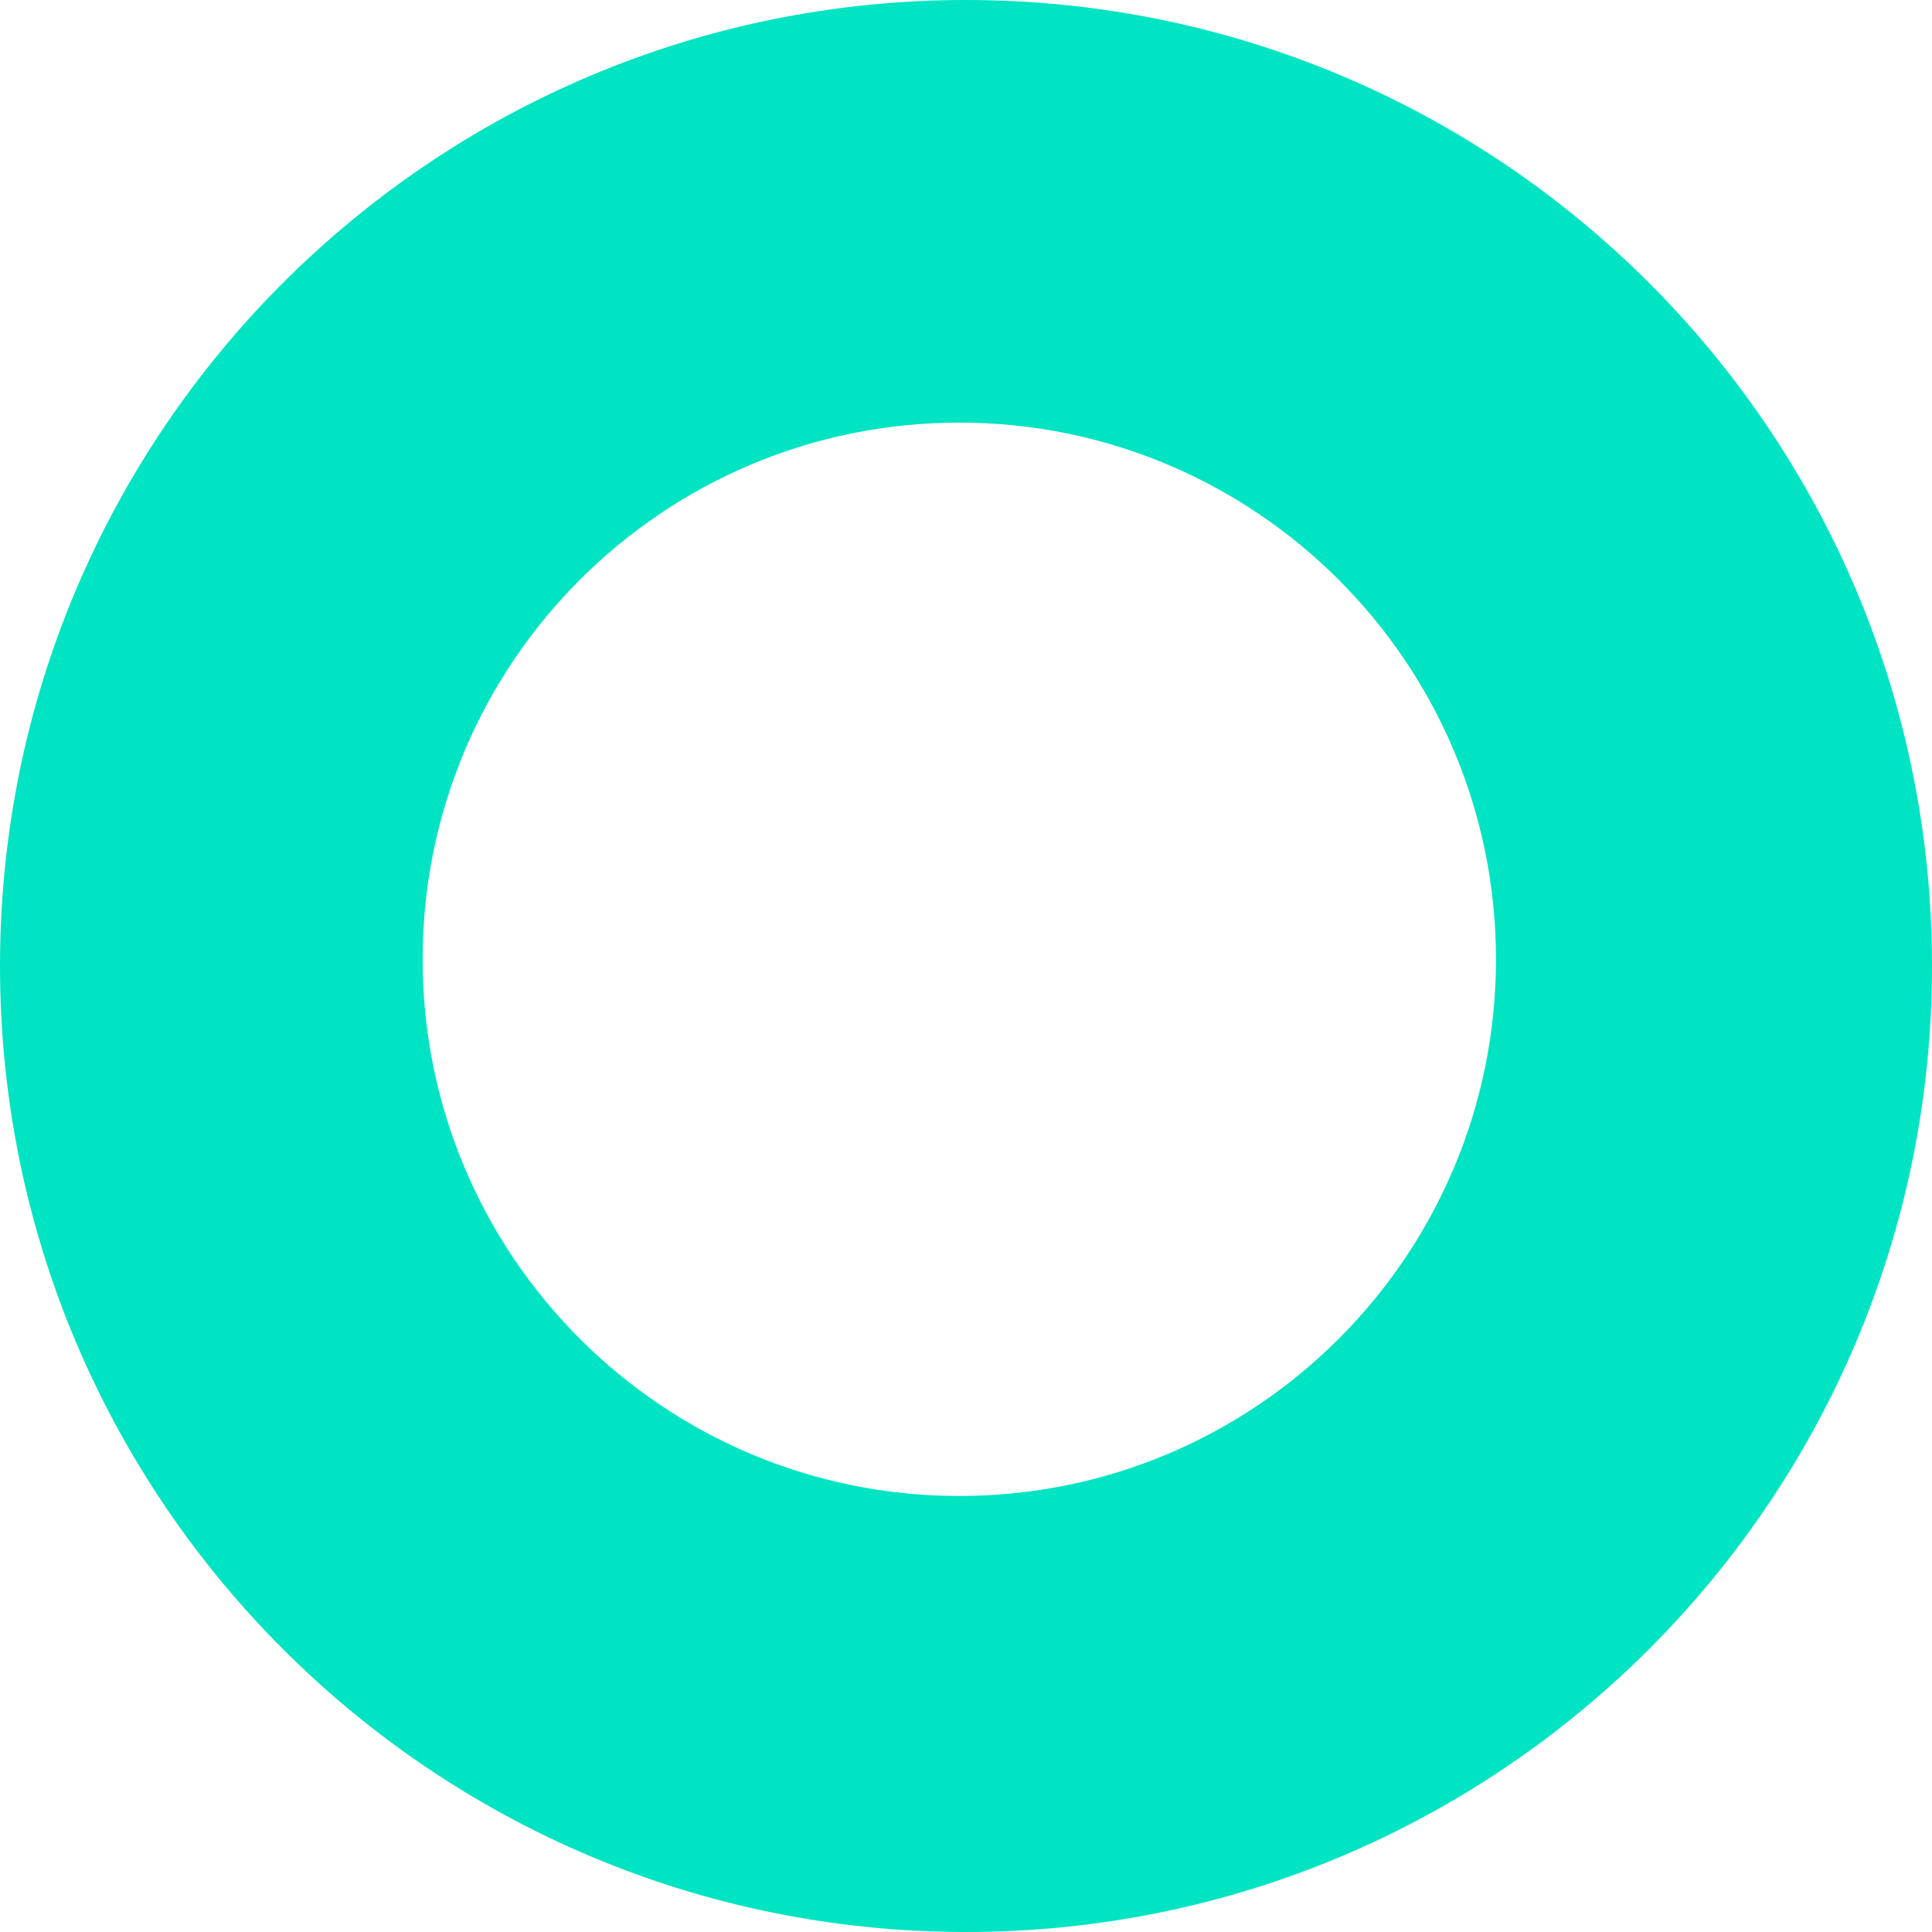 <?xml version="1.0" encoding="UTF-8"?>
<svg width="32px" height="32px" viewBox="0 0 32 32" version="1.1" xmlns="http://www.w3.org/2000/svg" xmlns:xlink="http://www.w3.org/1999/xlink">
    <!-- Generator: Sketch 57.1 (83088) - https://sketch.com -->
    <title>Combined Shape Copy</title>
    <desc>Created with Sketch.</desc>
    <g id="Page-3" stroke="none" stroke-width="1" fill="none" fill-rule="evenodd">
        <g id="Artboard" transform="translate(-648, -589)" fill="#00E4C3">
            <path d="M664,589 C672.837,589 680,596.163 680,605 C680,613.837 672.837,621 664,621 C655.163,621 648,613.837 648,605 C648,596.163 655.163,589 664,589 Z M663.889,596 C658.98,596 655,599.98 655,604.889 C655,609.798 658.98,613.778 663.889,613.778 C668.798,613.778 672.778,609.798 672.778,604.889 C672.778,599.98 668.798,596 663.889,596 Z" id="Combined-Shape-Copy"></path>
        </g>
    </g>
</svg>